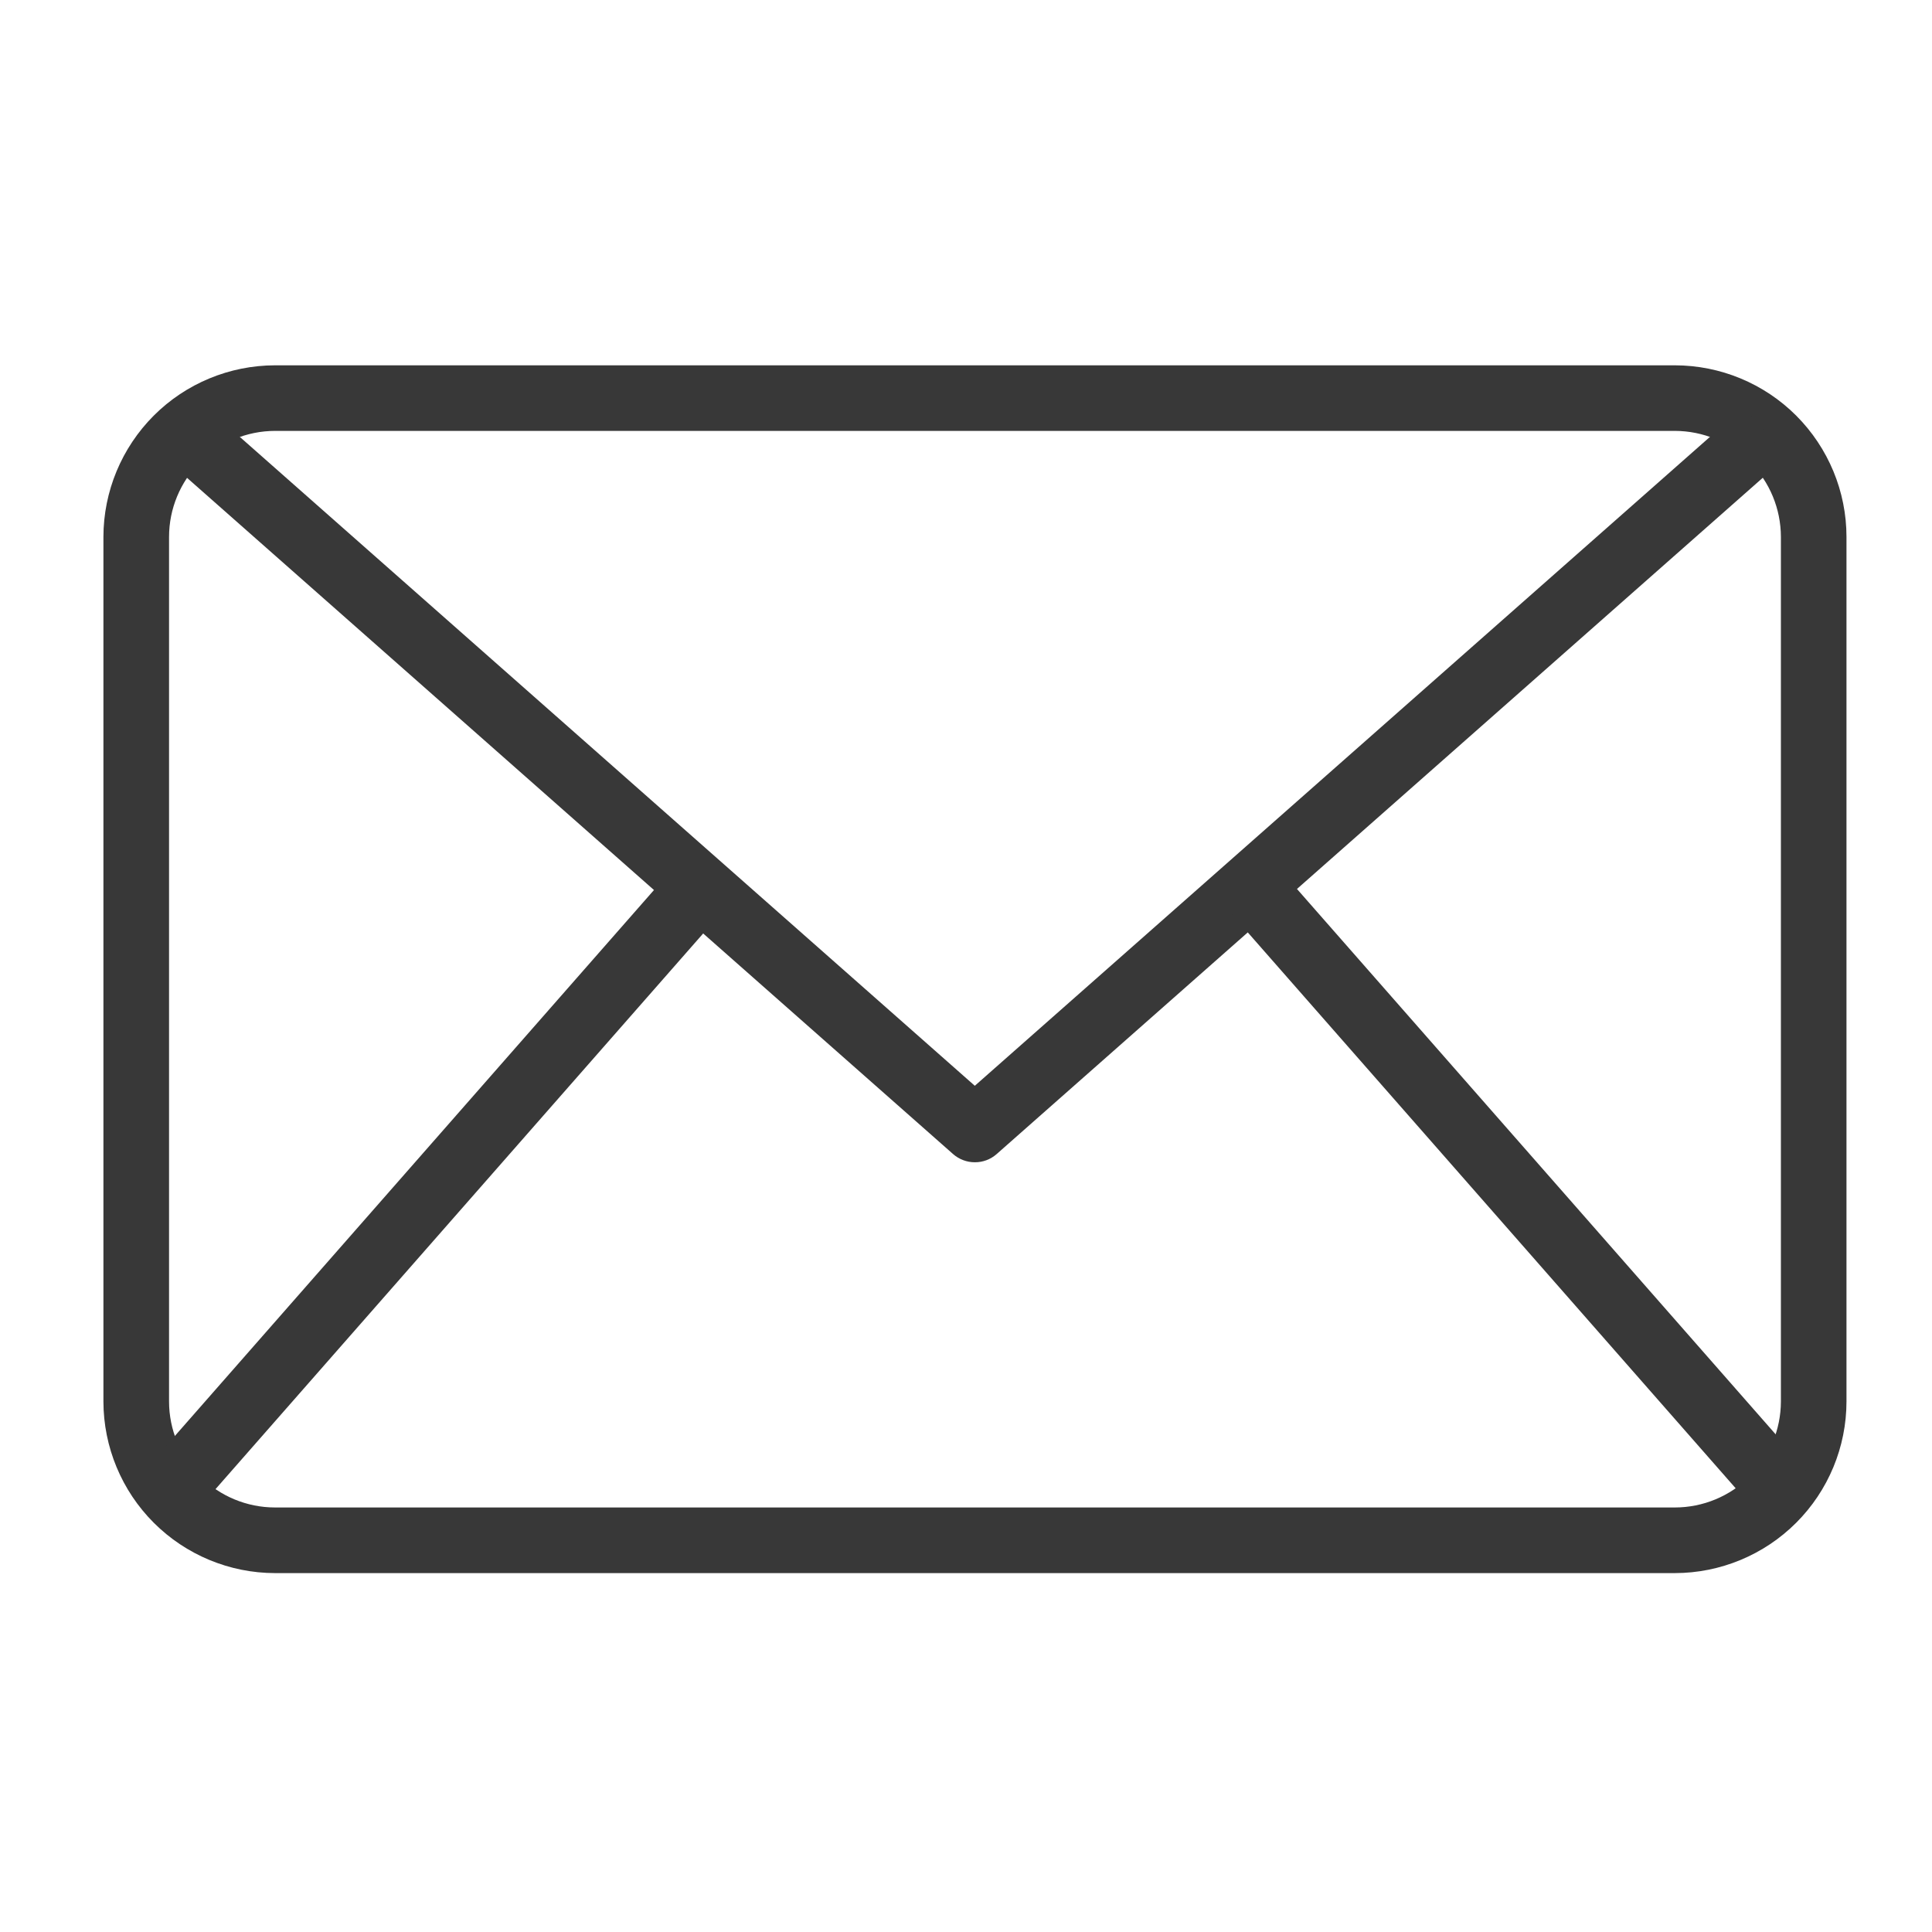 <?xml version="1.0" encoding="UTF-8"?> <svg xmlns="http://www.w3.org/2000/svg" width="34" height="34" viewBox="0 0 34 34" fill="none"><mask id="mask0_1435_20268" style="mask-type:alpha" maskUnits="userSpaceOnUse" x="0" y="0" width="34" height="34"><rect x="0.578" y="0.961" width="32.72" height="32.72" fill="#D9D9D9"></rect></mask><g mask="url(#mask0_1435_20268)"><path d="M29.475 27.684H4.84C4.04 27.683 3.272 27.364 2.706 26.798C2.14 26.232 1.821 25.464 1.82 24.663V9.449C1.821 8.648 2.14 7.881 2.706 7.314C3.272 6.748 4.04 6.43 4.84 6.429H29.475C30.276 6.43 31.044 6.748 31.61 7.314C32.176 7.881 32.495 8.648 32.495 9.449V24.663C32.495 25.464 32.176 26.232 31.61 26.798C31.044 27.364 30.276 27.683 29.475 27.684ZM4.84 7.583C4.346 7.584 3.871 7.78 3.522 8.13C3.172 8.48 2.975 8.954 2.975 9.449V24.663C2.975 25.158 3.172 25.632 3.522 25.982C3.871 26.332 4.346 26.529 4.84 26.529H29.475C29.97 26.529 30.444 26.332 30.794 25.982C31.144 25.632 31.34 25.158 31.341 24.663V9.449C31.34 8.954 31.144 8.48 30.794 8.13C30.444 7.78 29.97 7.584 29.475 7.583H4.84Z" fill="#383838"></path><path d="M17.155 20.454C17.015 20.454 16.879 20.403 16.773 20.31L2.863 8.031L3.627 7.165L17.155 19.108L30.684 7.166L31.448 8.032L17.538 20.311C17.432 20.404 17.296 20.455 17.155 20.454Z" fill="#383838"></path><path d="M2.551 25.87L11.895 15.223L12.763 15.985L3.419 26.632L2.551 25.87Z" fill="#383838"></path><path d="M21.578 15.975L22.446 15.213L31.791 25.86L30.923 26.622L21.578 15.975Z" fill="#383838"></path></g></svg> 